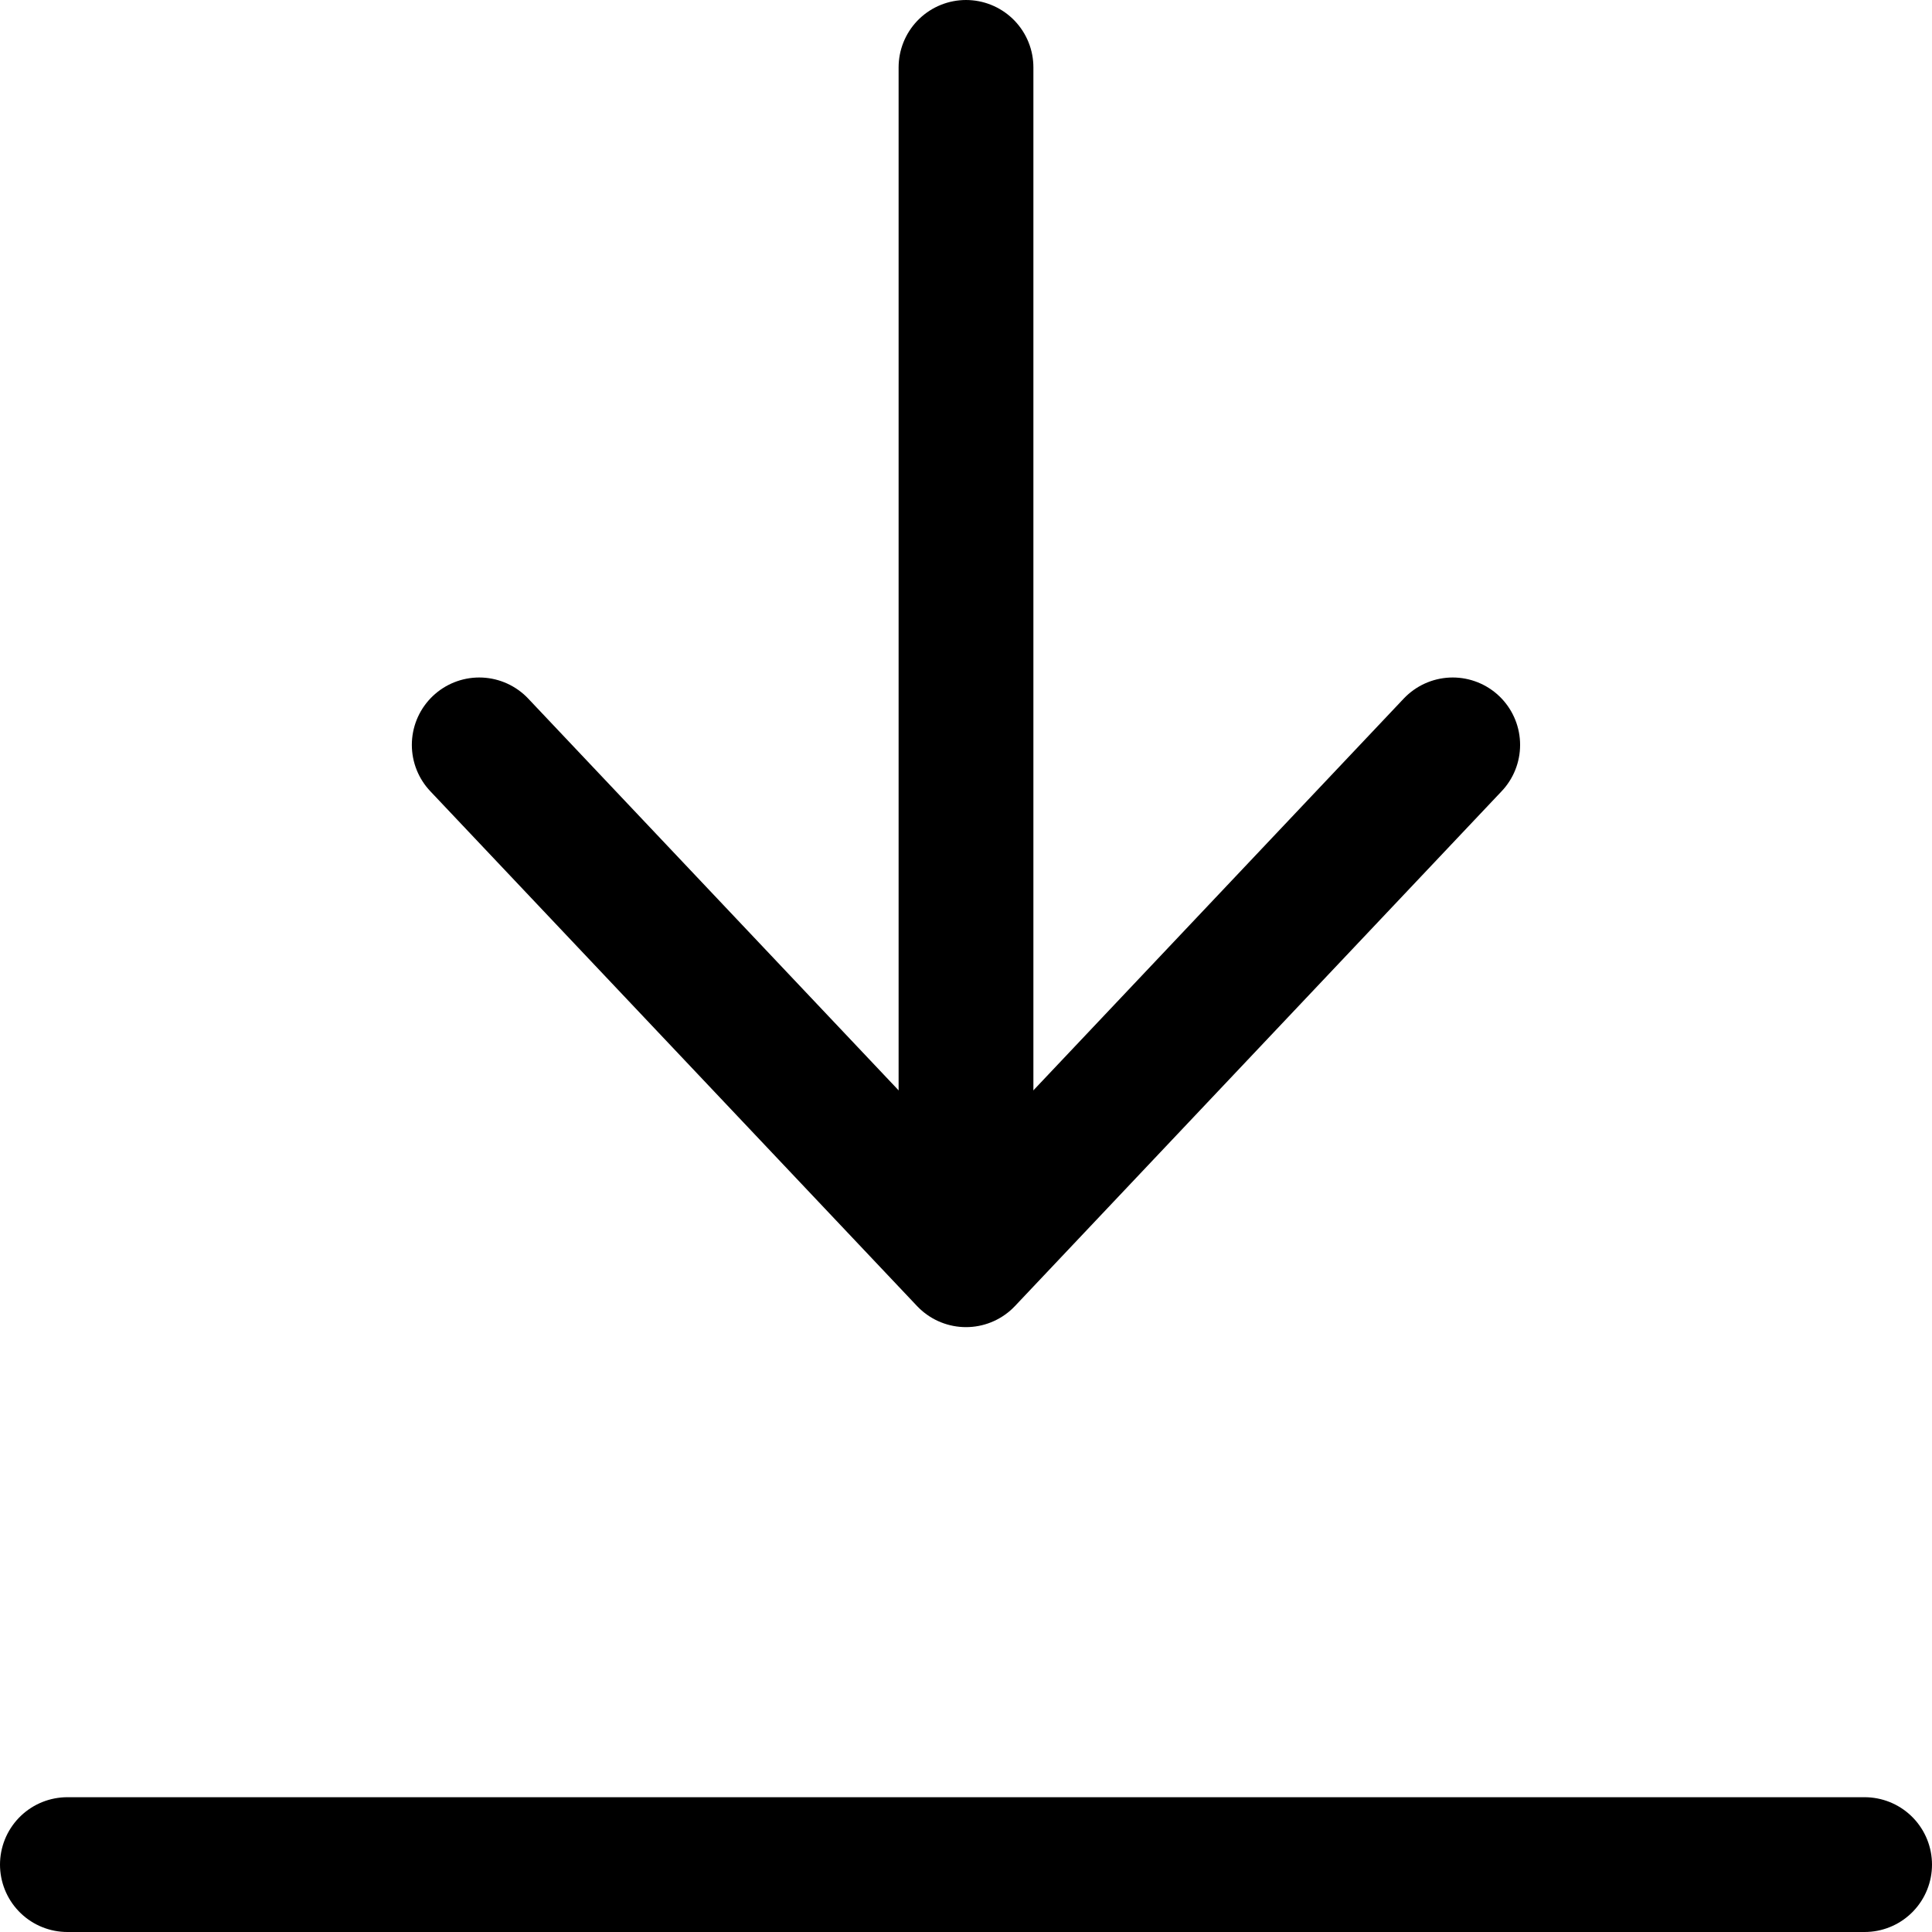 <svg xmlns="http://www.w3.org/2000/svg" width="34.4" height="34.4" viewBox="0 0 34.4 34.4">
  <g id="download" transform="translate(-1.8 -2.288)">
    <path id="Path_25698" data-name="Path 25698" d="M35,26H3" transform="translate(0 9.488)" fill="none" stroke="#000" stroke-linecap="round" stroke-linejoin="round" stroke-width="2.4"/>
    <path id="Path_25699" data-name="Path 25699" d="M7,10l8.667,9.167L24.333,10" transform="translate(3.333 5.551)" fill="none" stroke="#000" stroke-linecap="round" stroke-linejoin="round" stroke-width="2.4"/>
    <line id="Line_904" data-name="Line 904" y1="21" transform="translate(19 3.488)" fill="none" stroke="#000" stroke-linecap="round" stroke-linejoin="round" stroke-width="2.4"/>
  </g>
</svg>
